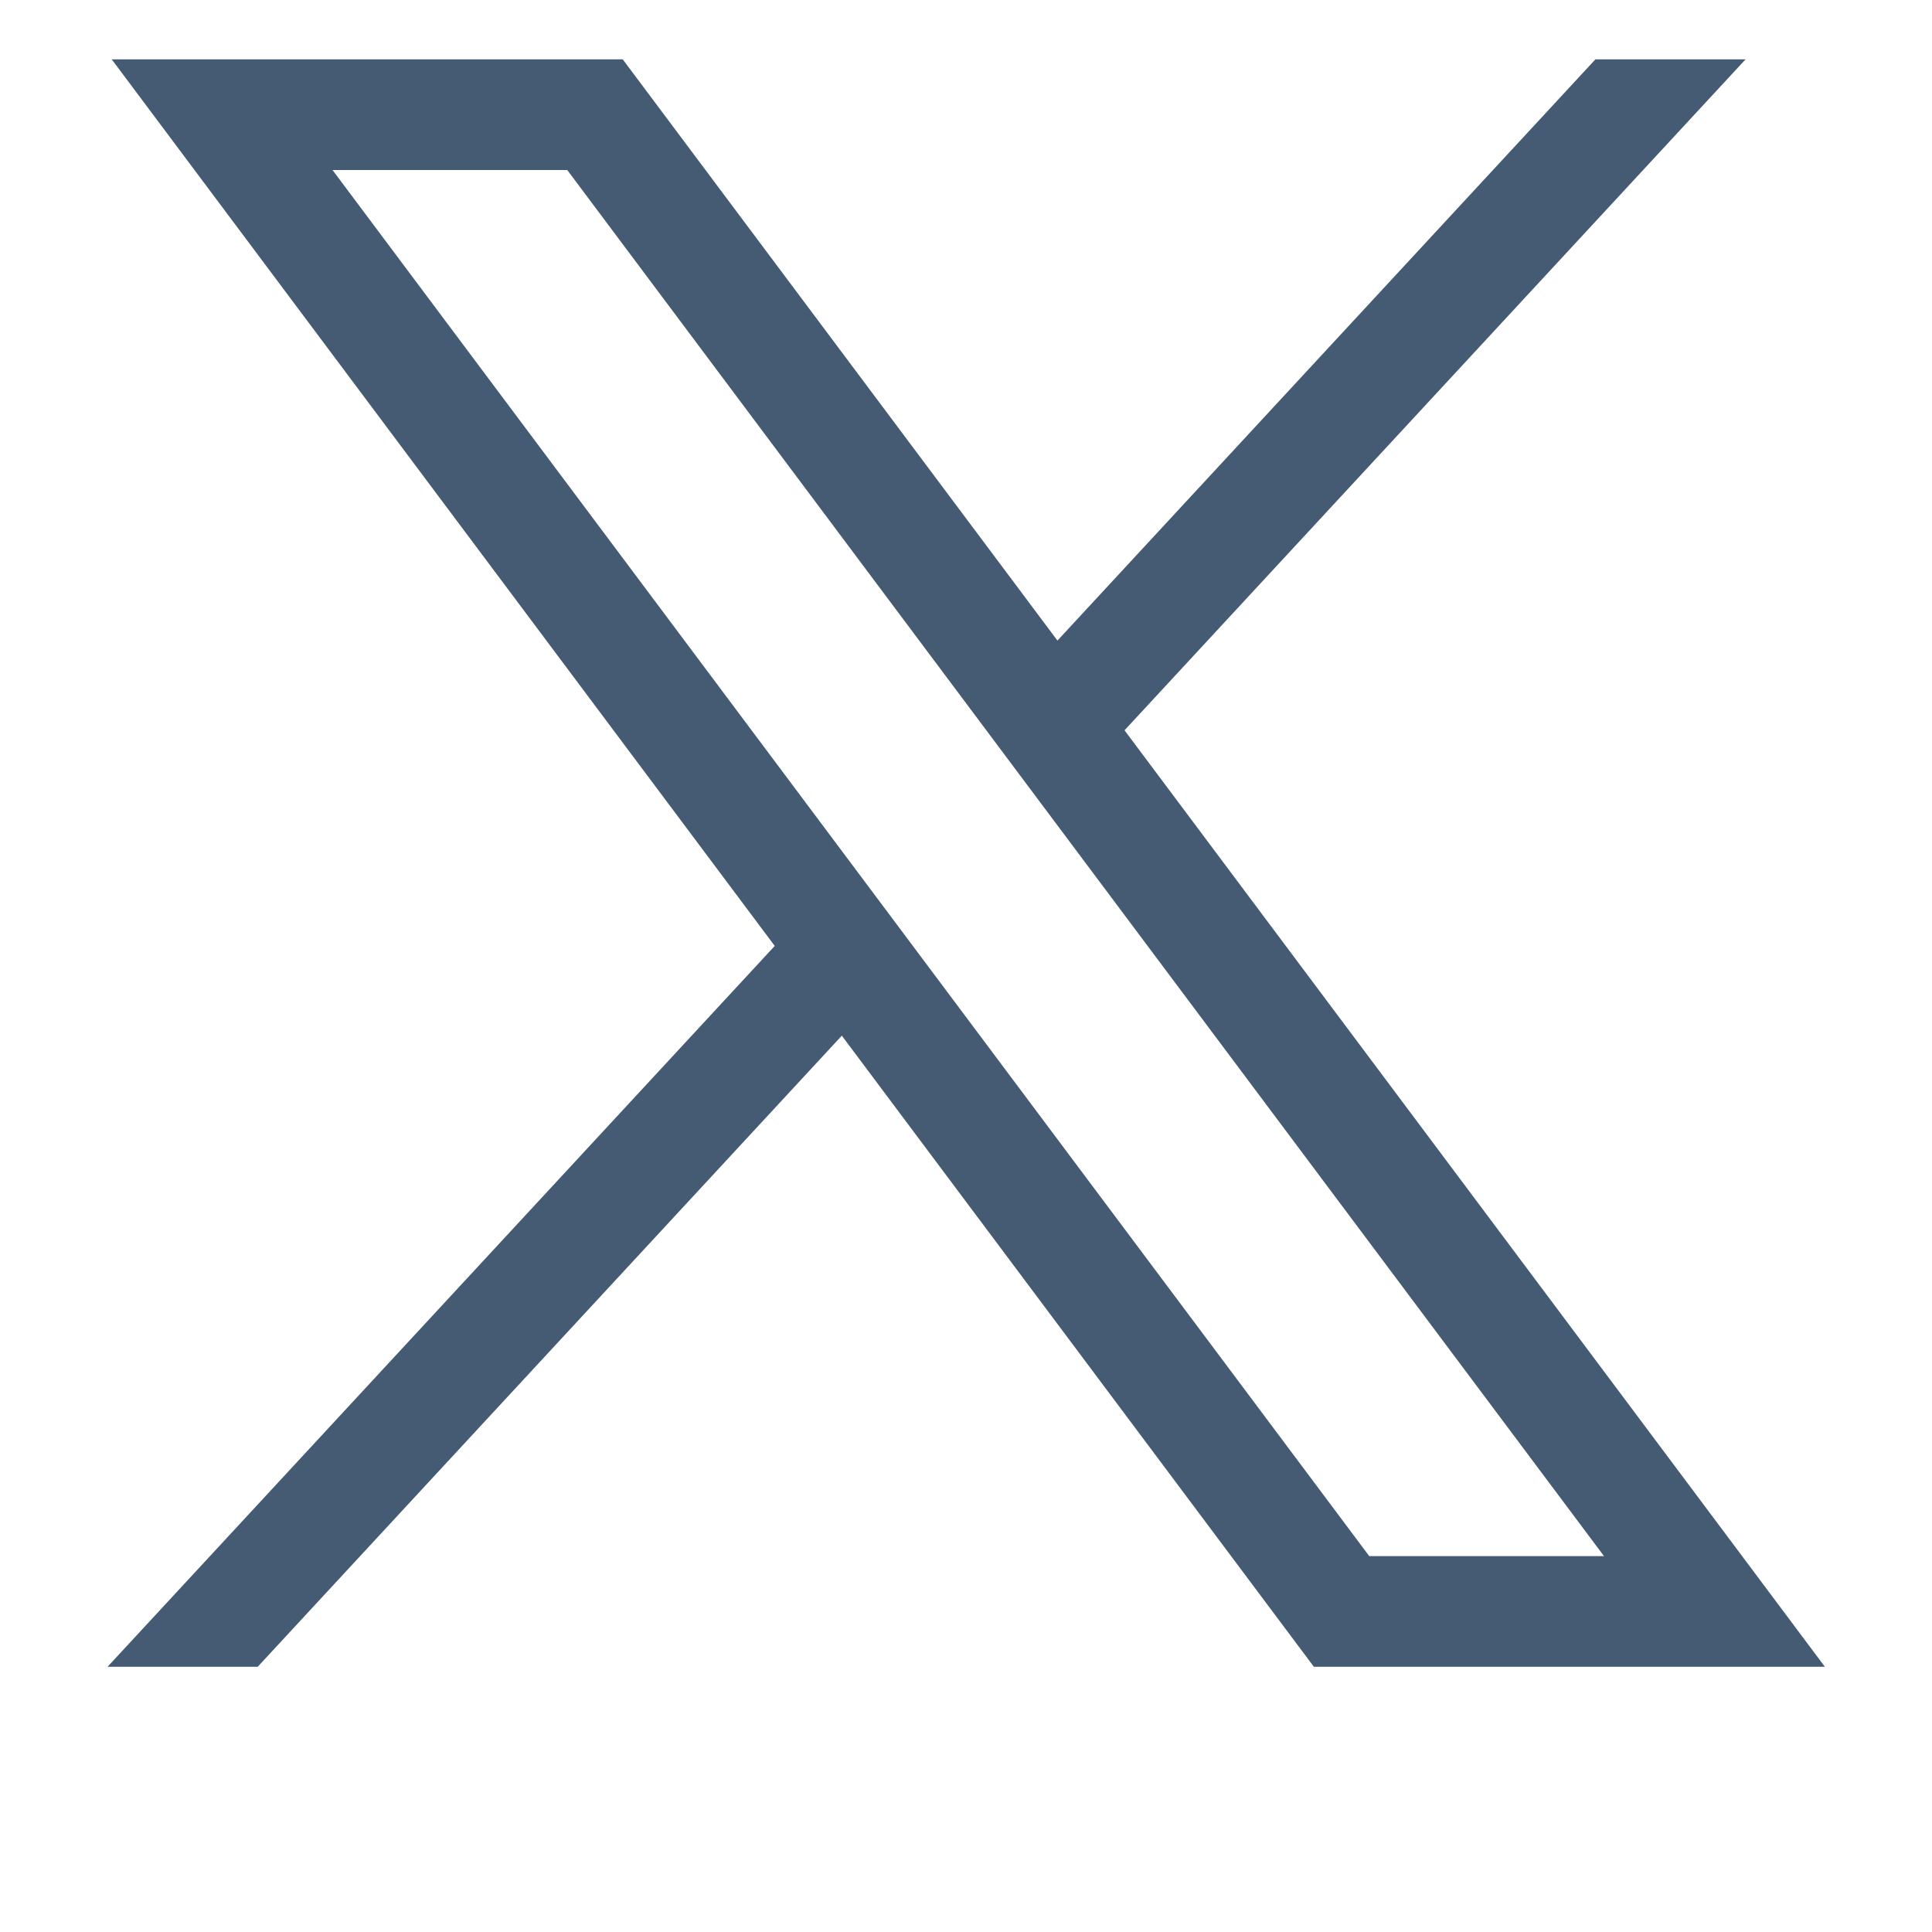 <svg width="18" height="18" viewBox="0 0 18 18" fill="none" xmlns="http://www.w3.org/2000/svg">
<path d="M1.041 0.553L7.218 8.813L1.002 15.529H2.401L7.843 9.649L12.241 15.529H17.002L10.477 6.804L16.263 0.553H14.864L9.852 5.968L5.802 0.553H1.041ZM3.098 1.584H5.285L14.944 14.498H12.757L3.098 1.584Z" fill="#455B73"/>
</svg>
